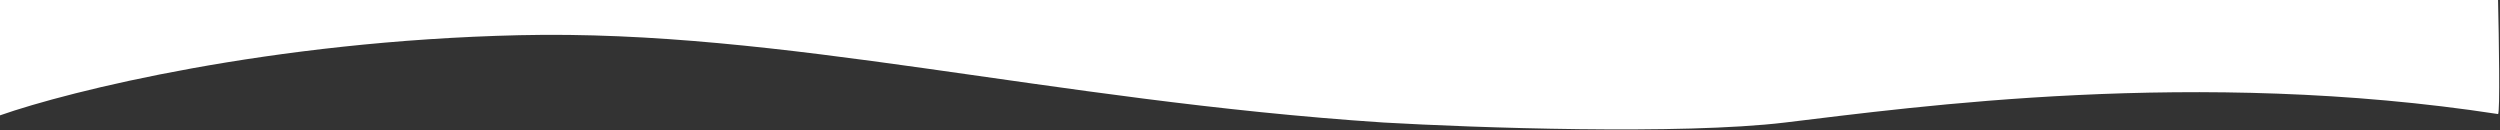 <svg xmlns="http://www.w3.org/2000/svg" width="1918" height="100" viewBox="0 0 1918 100" fill="none"><rect x="0" y="0" width="1918" height="100" fill="#333333" stroke="none"/><path d="M398.5 26.999C207.3 31.399 53.167 69.833 0 88.499V0H1916.5C1917.17 28.833 1918.1 86.7 1916.5 87.5C1685 52 1469.5 82 1369.5 93.999C1289.5 103.599 1130.83 97.999 1061.5 93.999C804 76.999 601 22.34 398.5 26.999Z" fill="white"></path></svg>